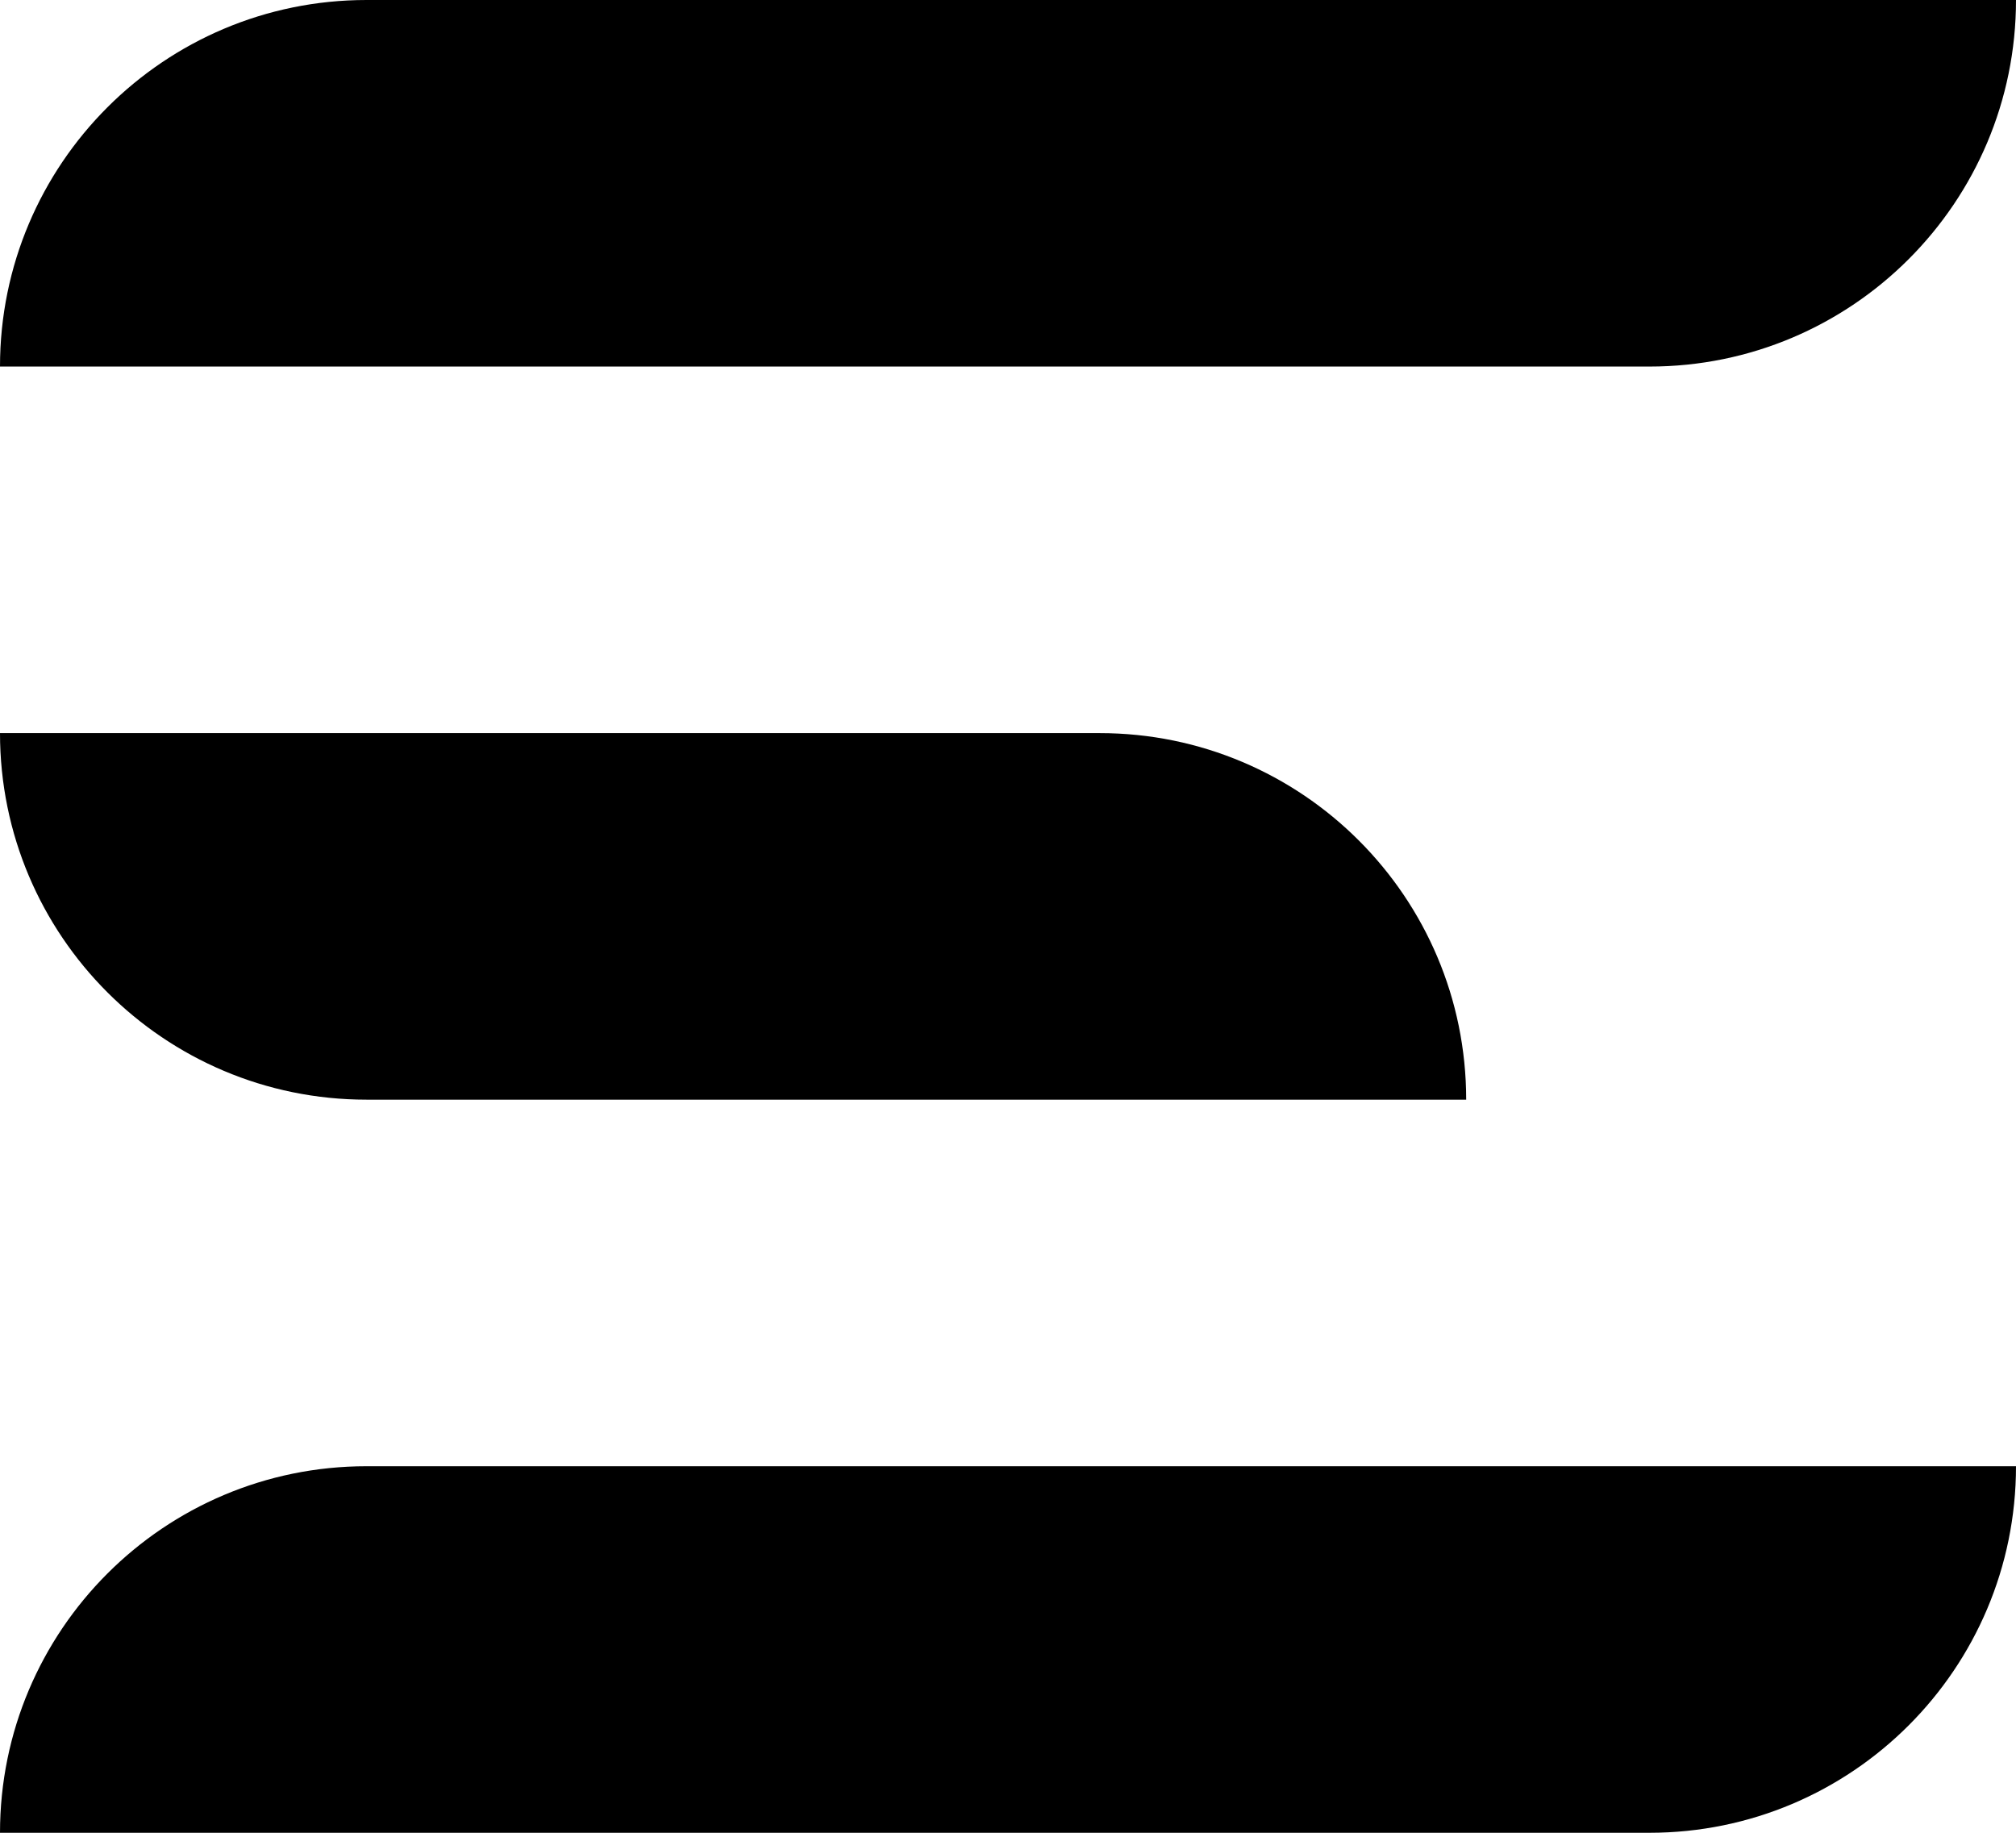 <?xml version="1.0" encoding="UTF-8"?>
<svg width="22px" height="20px" viewBox="0 0 22 20" version="1.1" xmlns="http://www.w3.org/2000/svg" xmlns:xlink="http://www.w3.org/1999/xlink">
    <title>SE_ICON_Black</title>
    <g id="Page-1" stroke="none" stroke-width="1" fill="none" fill-rule="evenodd">
        <g id="SE_ICON_Black" fill="#000000">
            <path d="M0,20 L18,20 C20.209,20 22,18.209 22,16 L4,16 C1.791,16 0,17.791 0,20" id="Path"></path>
            <path d="M4,12 L16,12 C16,9.791 14.209,8 12,8 L0,8 C0,10.209 1.791,12 4,12" id="Path"></path>
            <path d="M0,4 L18,4 C20.209,4 22,2.209 22,0 L4,0 C1.791,0 0,1.791 0,4" id="Path"></path>
        </g>
    </g>
</svg>